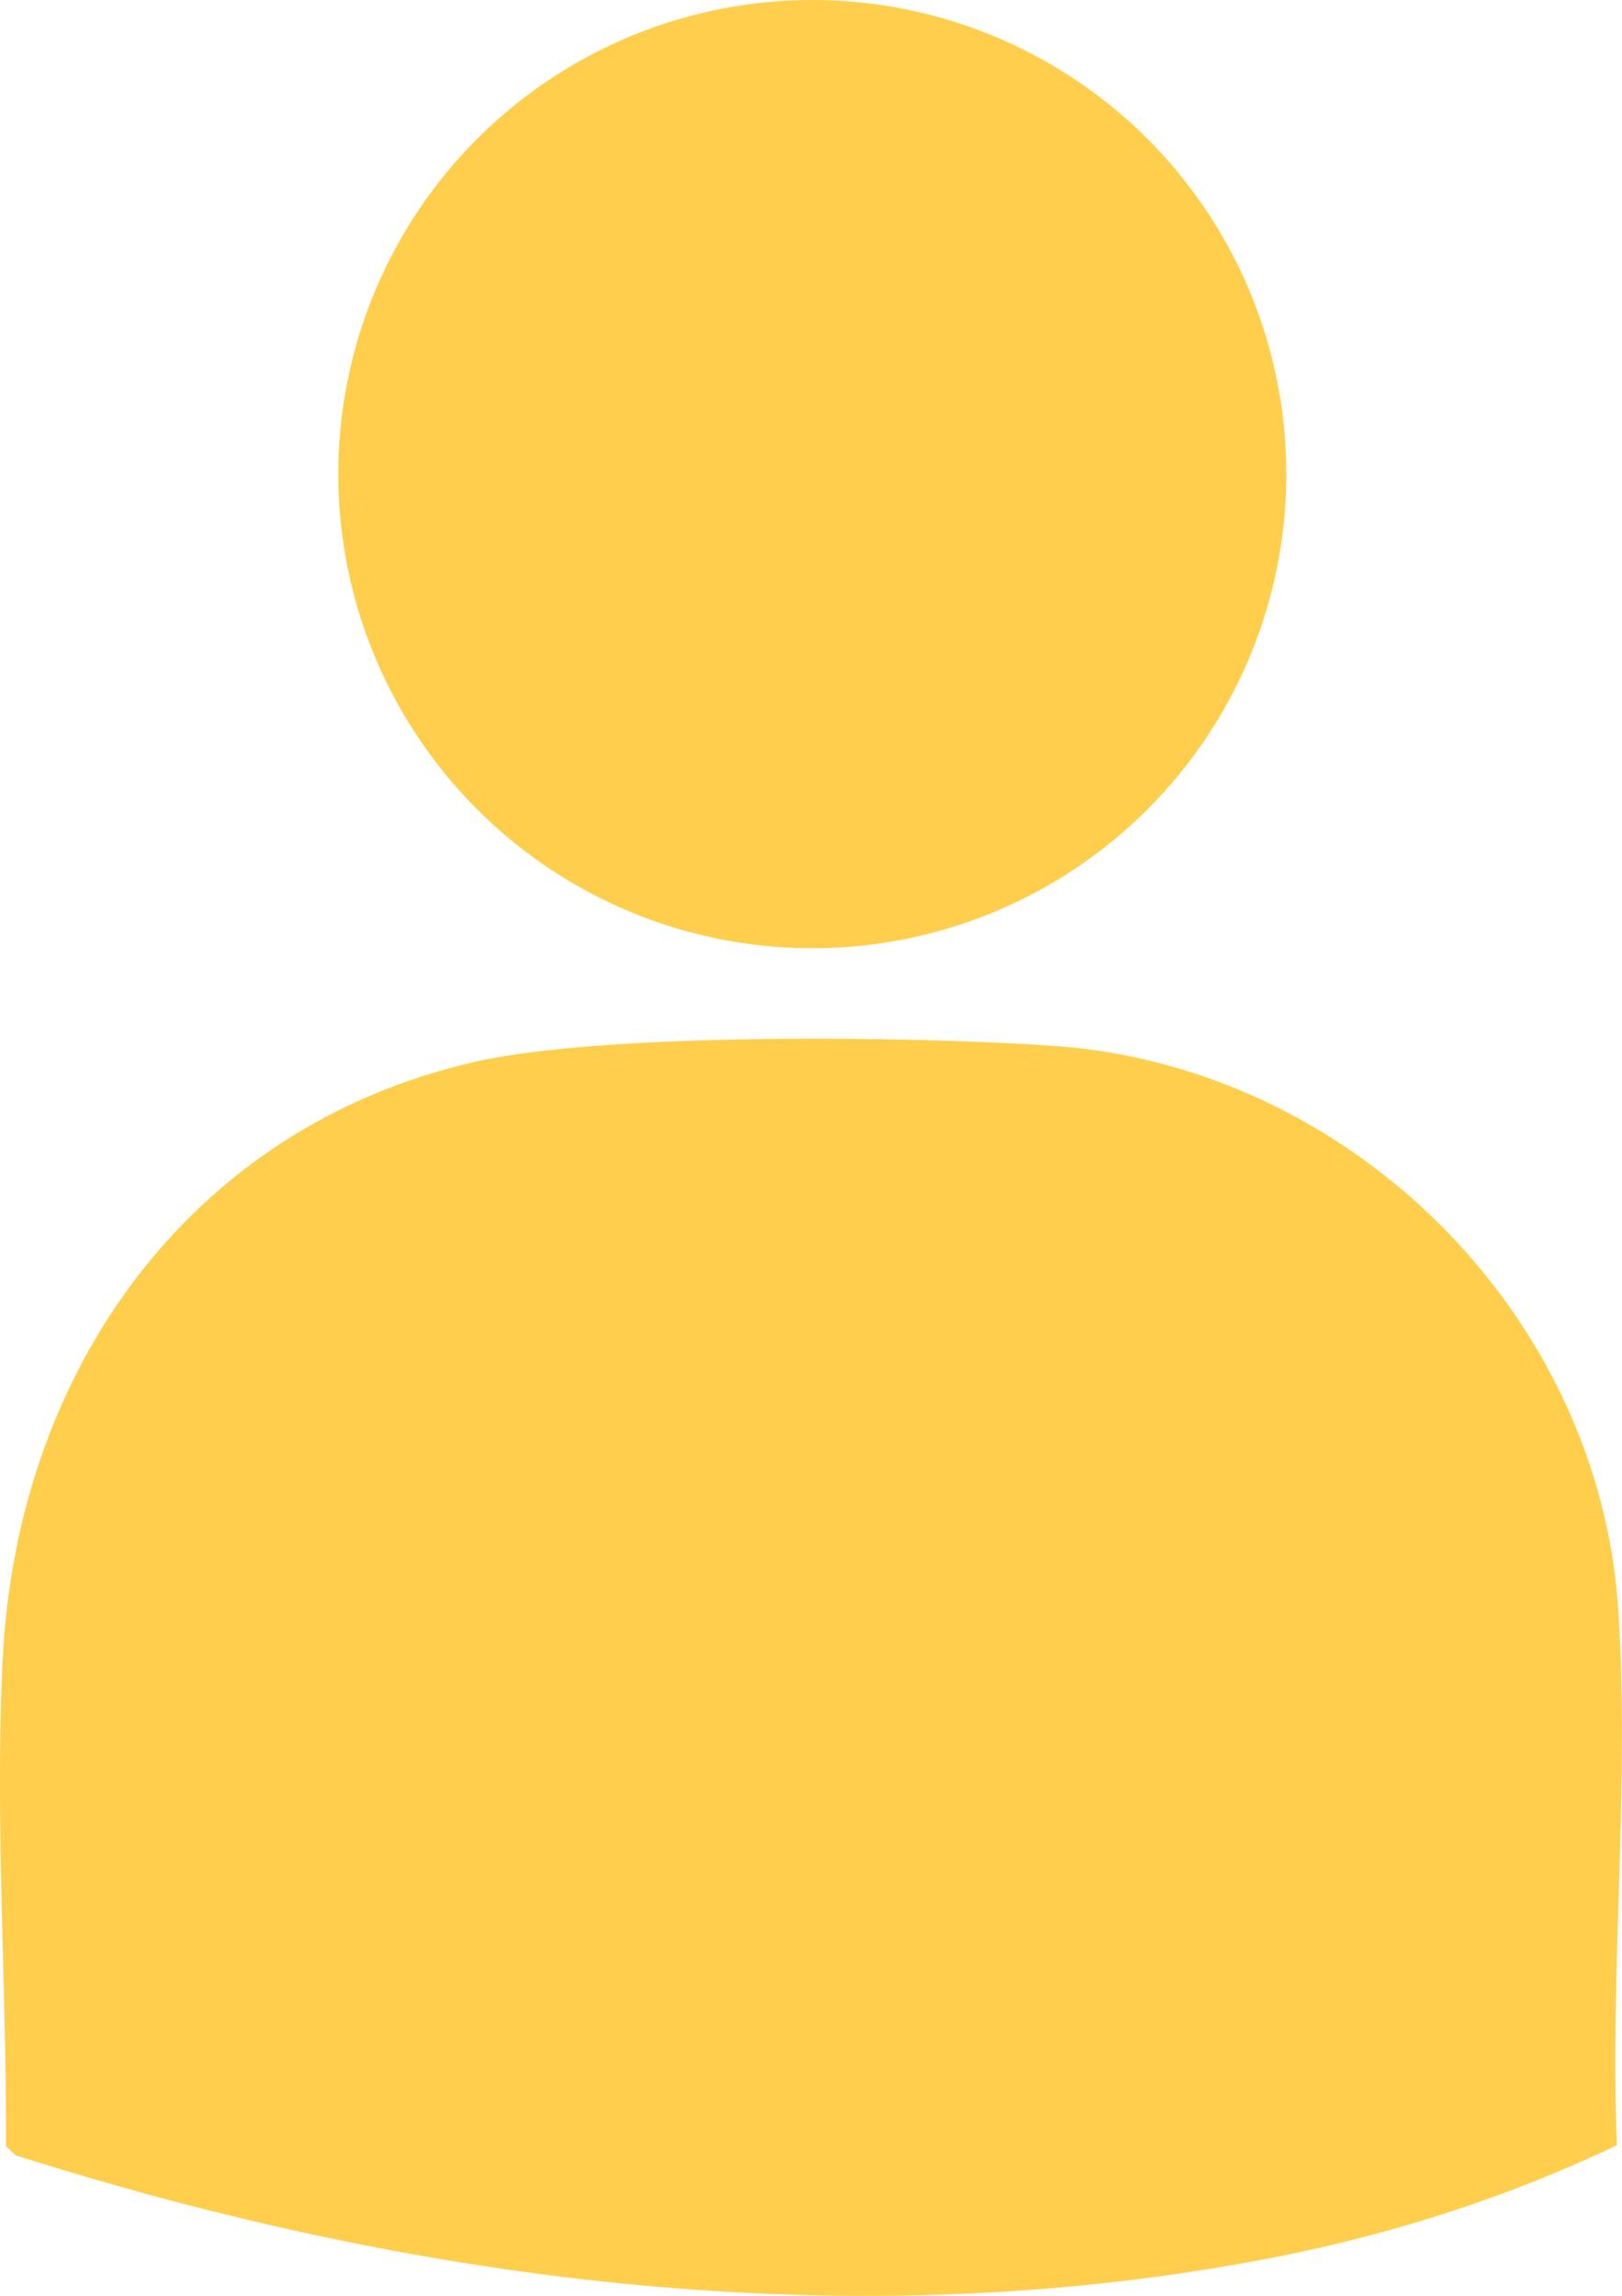 <?xml version="1.0" encoding="UTF-8"?>
<svg id="Layer_1" data-name="Layer 1" xmlns="http://www.w3.org/2000/svg" viewBox="0 0 161.72 228.85">
  <defs>
    <style>
      .cls-1 {
        fill: #ffce4c;
      }
    </style>
  </defs>
  <path class="cls-1" d="M161.22,213.83c-10.67,5.1-22.07,8.78-33.71,11.09-41.93,8.31-85.56,2.75-125.93-10.07l-.98-.9c.06-16-1.12-32.56-.33-48.59,1.4-28.49,18.45-52.94,47.01-59.5,12.94-2.97,44.05-2.59,57.98-1.59,29.35,2.12,54.11,26.64,56.08,56.07,1.16,17.33-.83,36.03-.13,53.5Z"/>
  <circle class="cls-1" cx="80.99" cy="47.26" r="47.26"/>
</svg>